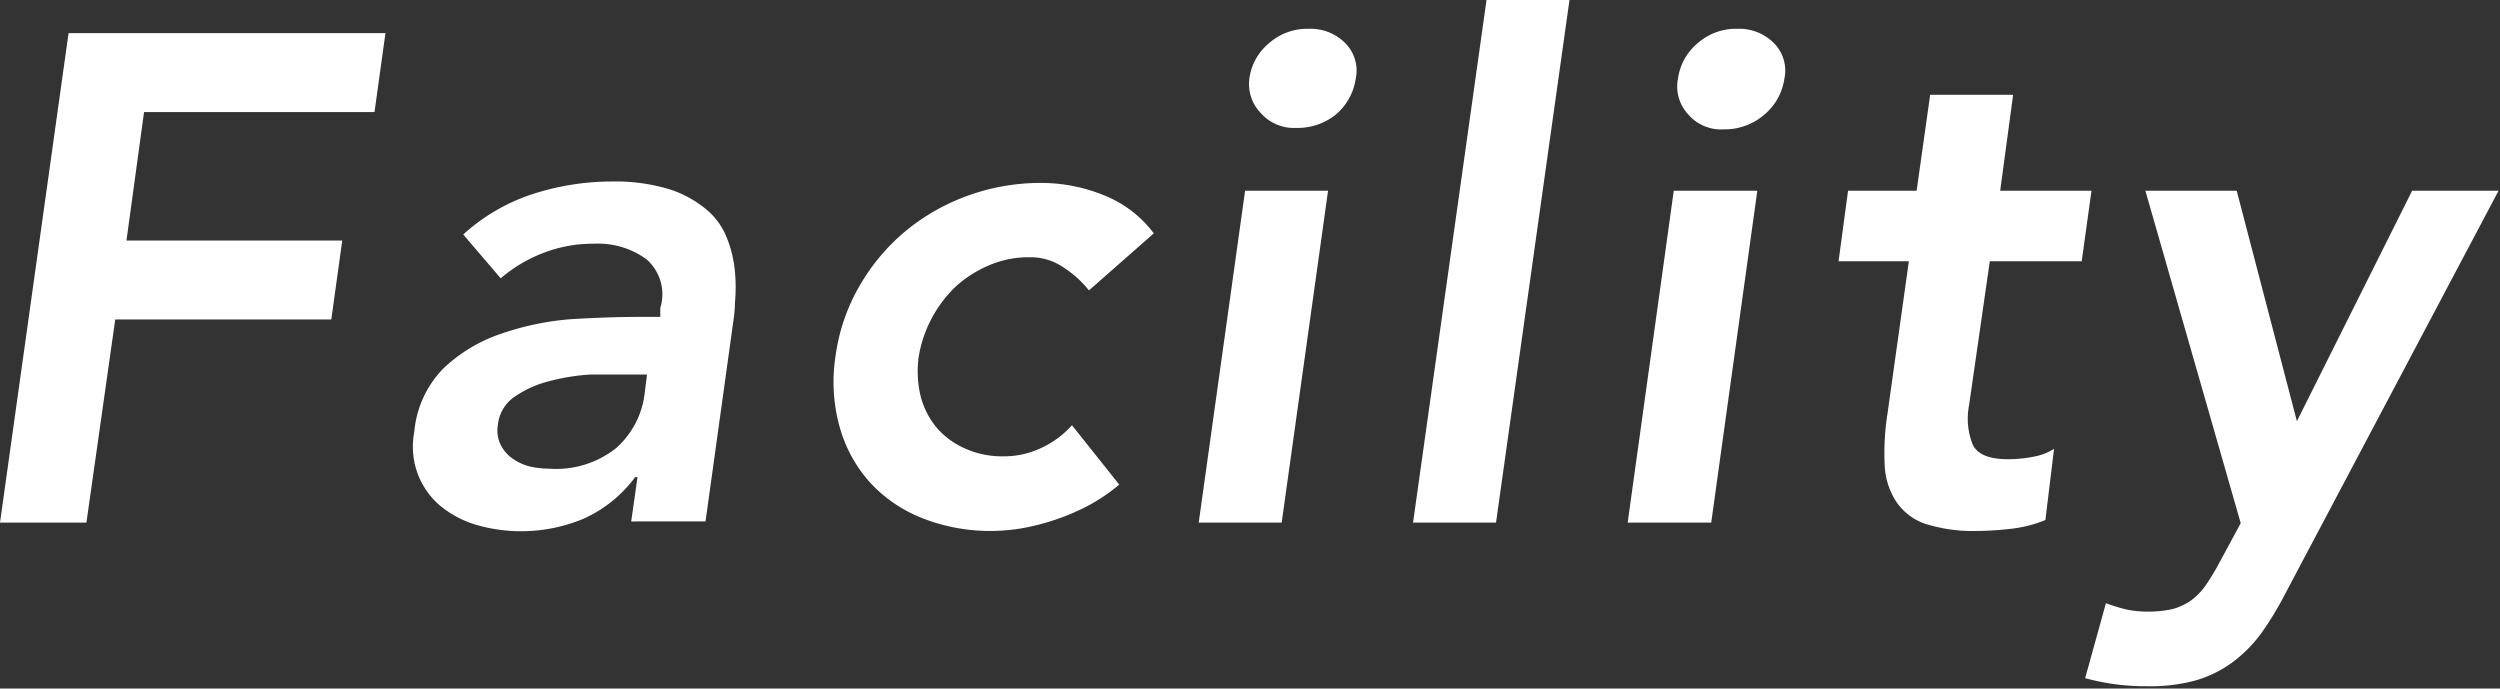 <svg xmlns="http://www.w3.org/2000/svg" viewBox="0 0 86.78 23.9"><rect x="0" y="0" width="86.78" height="23.9" fill="#333333" stroke="none"/><defs><style>.cls-1{fill:#fff;}</style></defs><title>menu5sp</title><g id="レイヤー_2" data-name="レイヤー 2"><g id="sp_menu"><path class="cls-1" d="M2.38,1.15h11L13,3.89H5L4.39,8.35h7.49l-.38,2.74H4L3,18.14H0Z"/><path class="cls-1" d="M22.13,16.56h-.08A4.56,4.56,0,0,1,20.27,18a5.61,5.61,0,0,1-3.7.23,3.58,3.58,0,0,1-1.26-.65A2.68,2.68,0,0,1,14.38,15a3.59,3.59,0,0,1,1-2.2,5.38,5.38,0,0,1,2-1.21,9.72,9.72,0,0,1,2.43-.51Q21.12,11,22.2,11h.72l0-.31A1.61,1.61,0,0,0,22.44,9a2.84,2.84,0,0,0-1.82-.54,4.77,4.77,0,0,0-1.76.32,5.09,5.09,0,0,0-1.48.88l-1.3-1.52a6.62,6.62,0,0,1,2.43-1.41,8.94,8.94,0,0,1,2.73-.43,6.52,6.52,0,0,1,2,.27,3.84,3.84,0,0,1,1.29.71,2.46,2.46,0,0,1,.71,1,4.12,4.12,0,0,1,.27,1.14,5.85,5.85,0,0,1,0,1.11c0,.36-.07.68-.1.95l-.92,6.62H21.91ZM22.46,13h-.6c-.4,0-.85,0-1.35,0a7.22,7.22,0,0,0-1.44.23,3.71,3.71,0,0,0-1.19.53,1.35,1.35,0,0,0-.6,1,1.13,1.13,0,0,0,.1.68,1.29,1.29,0,0,0,.4.47,1.83,1.83,0,0,0,.6.28,3.27,3.27,0,0,0,.7.08,3.35,3.35,0,0,0,2.3-.71,3,3,0,0,0,1-1.93Z"/><path class="cls-1" d="M37.8,10.08a3.73,3.73,0,0,0-.95-.84,2,2,0,0,0-1.09-.31,3.45,3.45,0,0,0-1.45.29,4,4,0,0,0-1.17.76,4.37,4.37,0,0,0-1.25,2.4,3.76,3.76,0,0,0,.05,1.3,2.8,2.8,0,0,0,.52,1.1,2.71,2.71,0,0,0,1,.77,3.12,3.12,0,0,0,1.38.29,3,3,0,0,0,1.28-.28,3.24,3.24,0,0,0,1.09-.8l1.64,2.06a6,6,0,0,1-1.11.75,7.64,7.64,0,0,1-1.2.5,7.86,7.86,0,0,1-1.14.28,7,7,0,0,1-.92.08A6.43,6.43,0,0,1,32.05,18a4.9,4.9,0,0,1-1.82-1.22,4.79,4.79,0,0,1-1.07-1.91A5.82,5.82,0,0,1,29,12.38a6.64,6.64,0,0,1,.85-2.48A7.05,7.05,0,0,1,31.46,8a7.24,7.24,0,0,1,2.17-1.22,7.4,7.4,0,0,1,2.51-.43,5.77,5.77,0,0,1,2.16.42,4,4,0,0,1,1.75,1.33Z"/><path class="cls-1" d="M43.22,6.62H46.1L44.49,18.14H41.61Zm.15-3.91a1.92,1.92,0,0,1,.68-1.21A2,2,0,0,1,45.43,1a1.69,1.69,0,0,1,1.27.5,1.35,1.35,0,0,1,.36,1.23A2,2,0,0,1,46.34,4,2.11,2.11,0,0,1,45,4.44a1.54,1.54,0,0,1-1.24-.52A1.45,1.45,0,0,1,43.37,2.71Z"/><path class="cls-1" d="M51.6,0h2.88L51.93,18.14H49.05Z"/><path class="cls-1" d="M58.1,6.62H61l-1.6,11.52H56.5Zm.15-3.91a1.92,1.92,0,0,1,.68-1.21A2,2,0,0,1,60.31,1a1.69,1.69,0,0,1,1.27.5,1.35,1.35,0,0,1,.36,1.23A2,2,0,0,1,61.22,4a2.11,2.11,0,0,1-1.39.49,1.5,1.5,0,0,1-1.23-.52A1.42,1.42,0,0,1,58.25,2.71Z"/><path class="cls-1" d="M63.82,9.07l.33-2.45h2.38L67,3.29h2.88l-.45,3.33h3.17l-.34,2.45H69.07l-.72,5a2.43,2.43,0,0,0,.13,1.37c.17.34.58.5,1.22.5a4.49,4.49,0,0,0,.85-.08,2,2,0,0,0,.75-.28L71,18.05a4.38,4.38,0,0,1-1.15.3,10.94,10.94,0,0,1-1.18.08,5.54,5.54,0,0,1-1.85-.25,2,2,0,0,1-1-.77,2.52,2.52,0,0,1-.4-1.28,8.75,8.75,0,0,1,.1-1.78l.74-5.28Z"/><path class="cls-1" d="M74.47,6.62h3.17l2.09,8h0l4-8h3l-7.41,14A11.29,11.29,0,0,1,78.48,22a4.8,4.8,0,0,1-1,1,4.06,4.06,0,0,1-1.27.62,5.93,5.93,0,0,1-1.67.2,7.89,7.89,0,0,1-2.16-.28l.72-2.6c.22.08.45.15.68.21a3.57,3.57,0,0,0,.74.08,3.9,3.9,0,0,0,.9-.09,2.1,2.1,0,0,0,.64-.3,2.34,2.34,0,0,0,.51-.53,8.42,8.42,0,0,0,.47-.78l.74-1.37Z"/></g></g></svg>